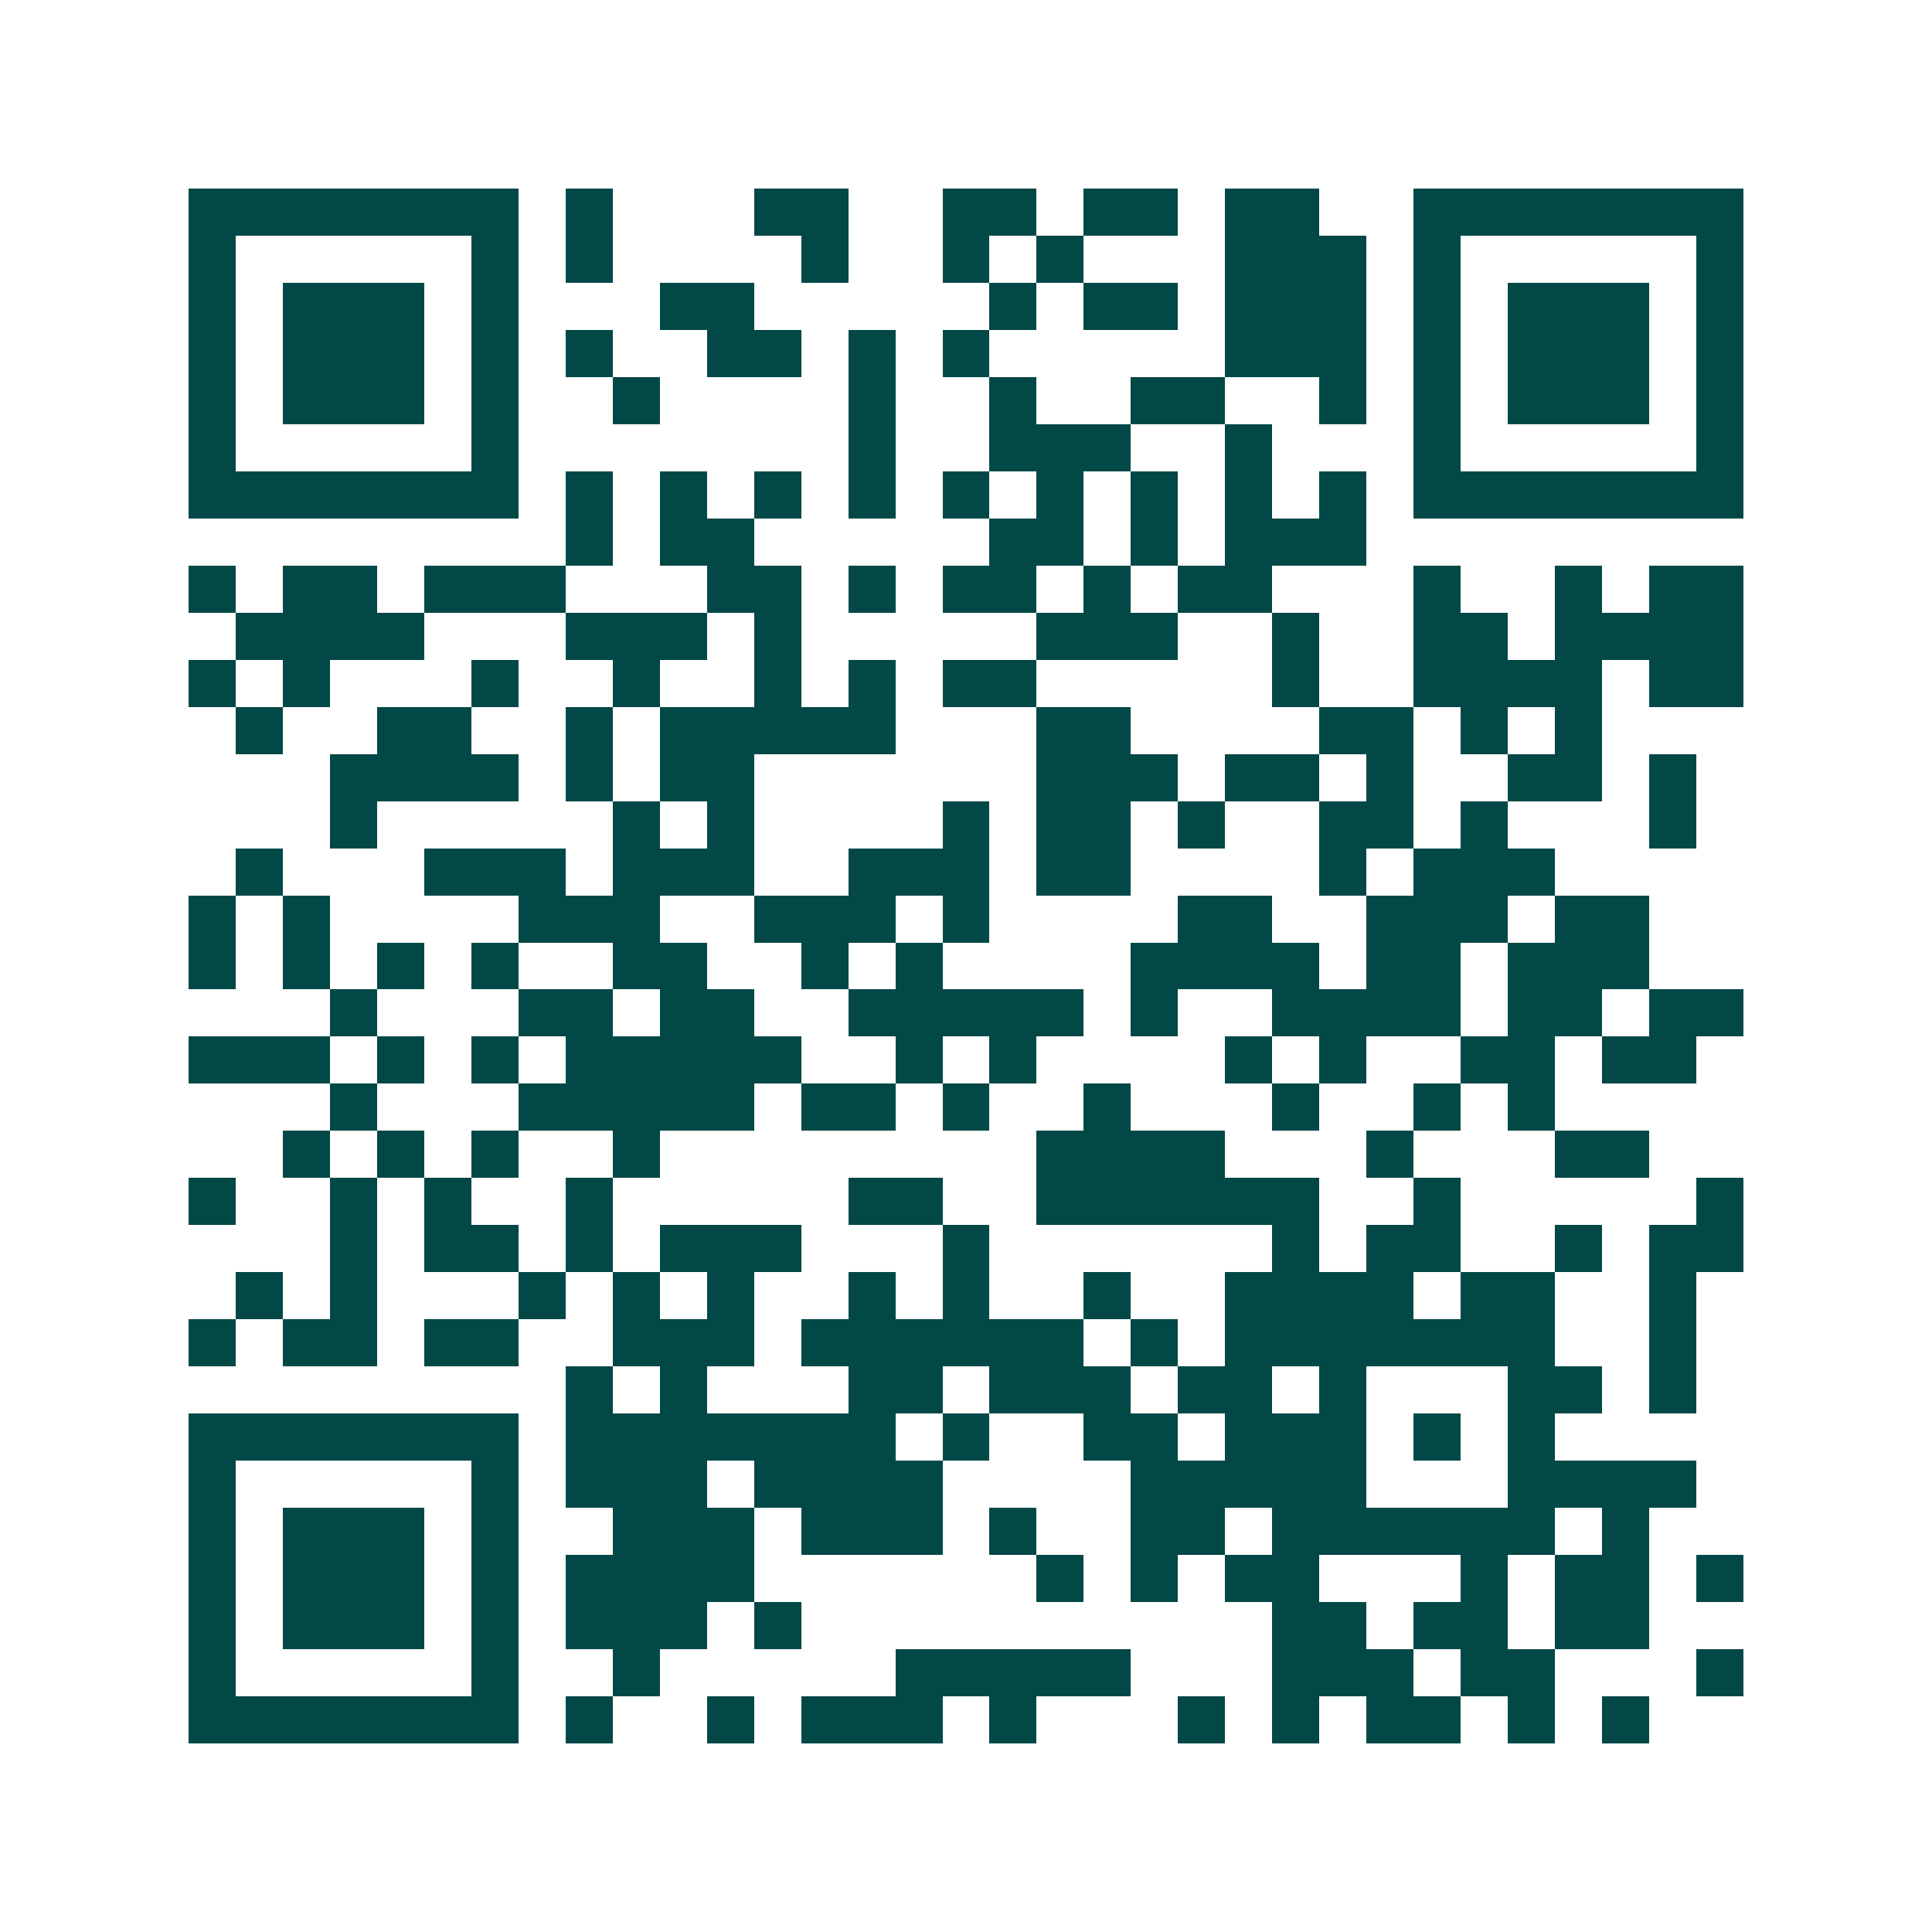 <svg xmlns="http://www.w3.org/2000/svg" width="200" height="200" viewBox="0 0 41 41" shape-rendering="crispEdges"><path fill="#ffffff" d="M0 0h41v41H0z"/><path stroke="#014847" d="M4 4.5h7m1 0h1m3 0h2m2 0h2m1 0h2m1 0h2m2 0h7M4 5.5h1m5 0h1m1 0h1m4 0h1m2 0h1m1 0h1m3 0h3m1 0h1m5 0h1M4 6.5h1m1 0h3m1 0h1m3 0h2m5 0h1m1 0h2m1 0h3m1 0h1m1 0h3m1 0h1M4 7.5h1m1 0h3m1 0h1m1 0h1m2 0h2m1 0h1m1 0h1m5 0h3m1 0h1m1 0h3m1 0h1M4 8.5h1m1 0h3m1 0h1m2 0h1m4 0h1m2 0h1m2 0h2m2 0h1m1 0h1m1 0h3m1 0h1M4 9.5h1m5 0h1m7 0h1m2 0h3m2 0h1m3 0h1m5 0h1M4 10.5h7m1 0h1m1 0h1m1 0h1m1 0h1m1 0h1m1 0h1m1 0h1m1 0h1m1 0h1m1 0h7M12 11.5h1m1 0h2m5 0h2m1 0h1m1 0h3M4 12.5h1m1 0h2m1 0h3m3 0h2m1 0h1m1 0h2m1 0h1m1 0h2m3 0h1m2 0h1m1 0h2M5 13.5h4m3 0h3m1 0h1m5 0h3m2 0h1m2 0h2m1 0h4M4 14.5h1m1 0h1m3 0h1m2 0h1m2 0h1m1 0h1m1 0h2m5 0h1m2 0h4m1 0h2M5 15.5h1m2 0h2m2 0h1m1 0h5m3 0h2m4 0h2m1 0h1m1 0h1M7 16.5h4m1 0h1m1 0h2m6 0h3m1 0h2m1 0h1m2 0h2m1 0h1M7 17.5h1m5 0h1m1 0h1m4 0h1m1 0h2m1 0h1m2 0h2m1 0h1m3 0h1M5 18.5h1m3 0h3m1 0h3m2 0h3m1 0h2m4 0h1m1 0h3M4 19.5h1m1 0h1m4 0h3m2 0h3m1 0h1m4 0h2m2 0h3m1 0h2M4 20.5h1m1 0h1m1 0h1m1 0h1m2 0h2m2 0h1m1 0h1m4 0h4m1 0h2m1 0h3M7 21.5h1m3 0h2m1 0h2m2 0h5m1 0h1m2 0h4m1 0h2m1 0h2M4 22.5h3m1 0h1m1 0h1m1 0h5m2 0h1m1 0h1m4 0h1m1 0h1m2 0h2m1 0h2M7 23.5h1m3 0h5m1 0h2m1 0h1m2 0h1m3 0h1m2 0h1m1 0h1M6 24.5h1m1 0h1m1 0h1m2 0h1m8 0h4m3 0h1m3 0h2M4 25.5h1m2 0h1m1 0h1m2 0h1m5 0h2m2 0h6m2 0h1m5 0h1M7 26.5h1m1 0h2m1 0h1m1 0h3m3 0h1m6 0h1m1 0h2m2 0h1m1 0h2M5 27.5h1m1 0h1m3 0h1m1 0h1m1 0h1m2 0h1m1 0h1m2 0h1m2 0h4m1 0h2m2 0h1M4 28.5h1m1 0h2m1 0h2m2 0h3m1 0h6m1 0h1m1 0h7m2 0h1M12 29.5h1m1 0h1m3 0h2m1 0h3m1 0h2m1 0h1m3 0h2m1 0h1M4 30.5h7m1 0h7m1 0h1m2 0h2m1 0h3m1 0h1m1 0h1M4 31.5h1m5 0h1m1 0h3m1 0h4m4 0h5m3 0h4M4 32.5h1m1 0h3m1 0h1m2 0h3m1 0h3m1 0h1m2 0h2m1 0h6m1 0h1M4 33.5h1m1 0h3m1 0h1m1 0h4m6 0h1m1 0h1m1 0h2m3 0h1m1 0h2m1 0h1M4 34.5h1m1 0h3m1 0h1m1 0h3m1 0h1m10 0h2m1 0h2m1 0h2M4 35.5h1m5 0h1m2 0h1m5 0h5m3 0h3m1 0h2m3 0h1M4 36.5h7m1 0h1m2 0h1m1 0h3m1 0h1m3 0h1m1 0h1m1 0h2m1 0h1m1 0h1"/></svg>
